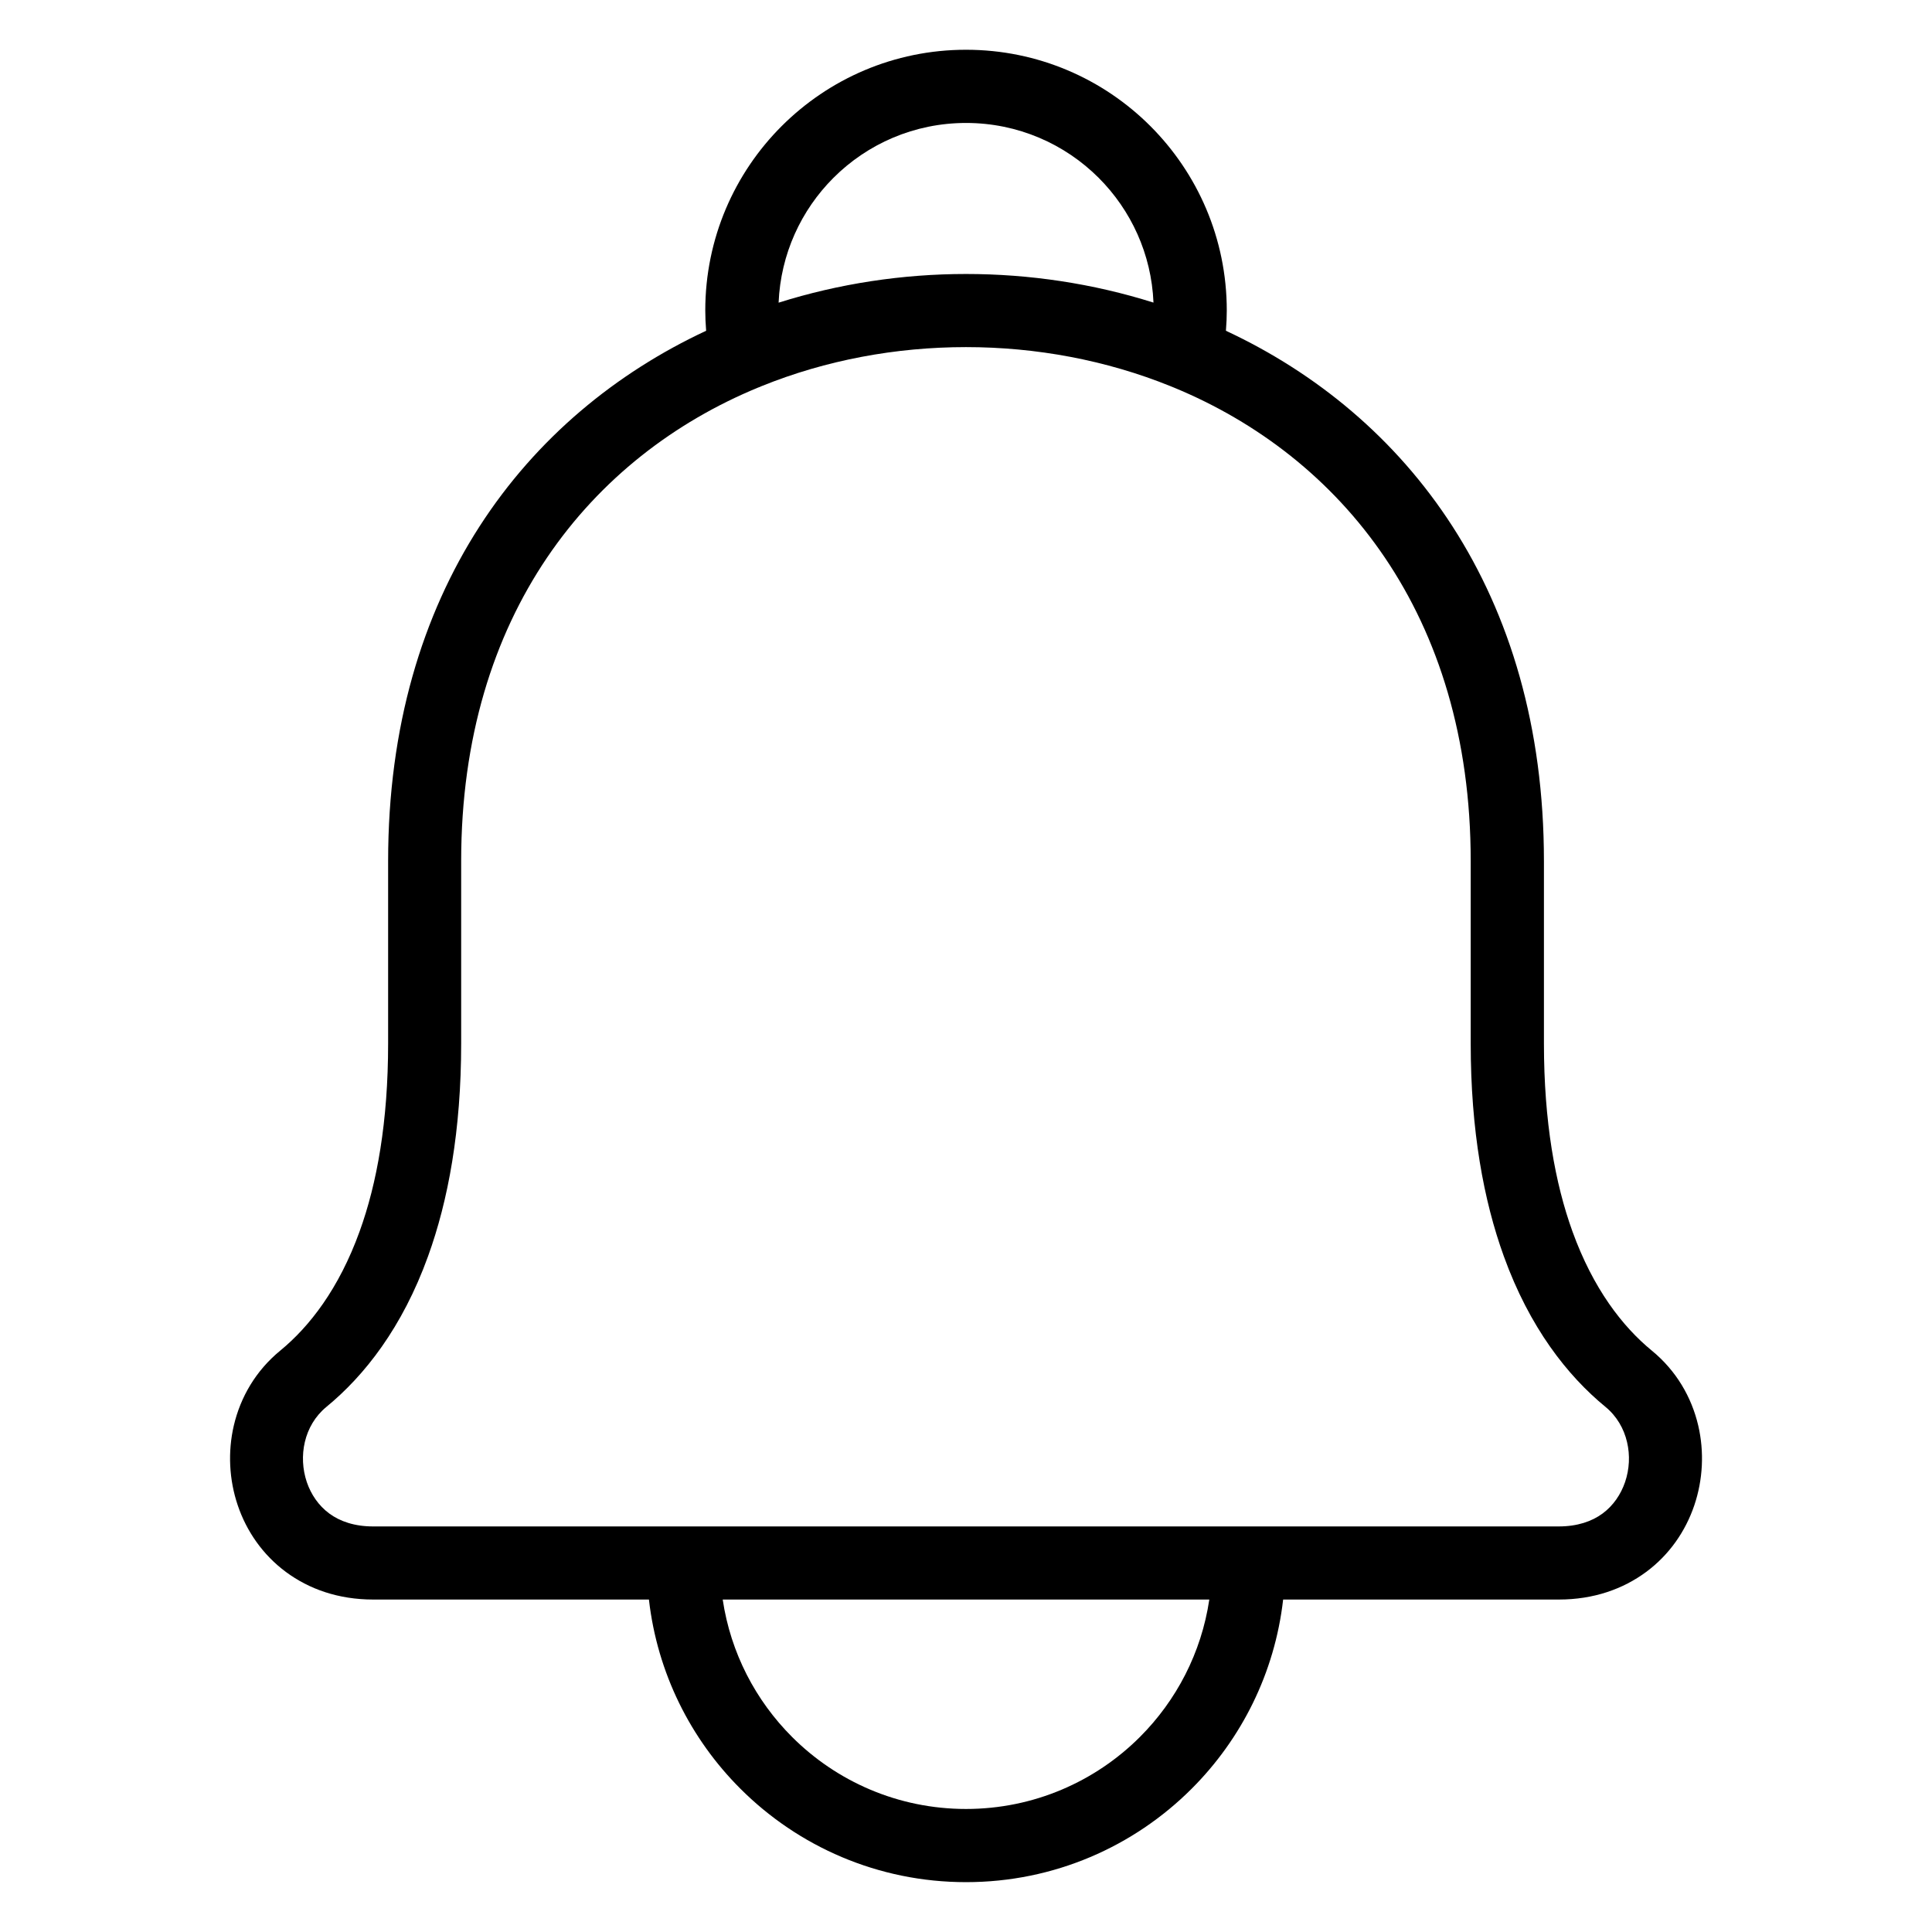 <?xml version="1.0" encoding="UTF-8"?>
<!-- Uploaded to: ICON Repo, www.svgrepo.com, Generator: ICON Repo Mixer Tools -->
<svg fill="#000000" width="800px" height="800px" version="1.1" viewBox="144 144 512 512" xmlns="http://www.w3.org/2000/svg">
 <path d="m400.01 548.52h157.08c4.883 0 8.766-1.316 11.621-3.43 2.84-2.102 4.836-5.062 5.957-8.344 1.148-3.387 1.344-7.09 0.516-10.582-0.832-3.551-2.719-6.863-5.715-9.324-10.113-8.297-20.117-21.039-26.934-39.902-5.352-14.781-8.781-33.328-8.781-56.438v-48.305c0-65.414-34.461-107.21-78.594-125.46-0.348-0.121-0.664-0.258-0.996-0.406-17.051-6.891-35.578-10.34-54.172-10.34-18.59 0-37.137 3.445-54.184 10.352-0.316 0.152-0.637 0.289-0.969 0.395-44.148 18.242-78.625 60.051-78.625 125.46v48.305c0 23.109-3.43 41.656-8.781 56.438-6.816 18.863-16.824 31.605-26.934 39.902-2.992 2.465-4.883 5.758-5.715 9.324-0.816 3.492-0.621 7.195 0.516 10.582 1.117 3.281 3.113 6.242 5.957 8.344 2.871 2.117 6.742 3.43 11.621 3.43zm84.035 19.375c-2.223 19.484-11.062 36.953-24.227 50.121-15.312 15.312-36.441 24.773-59.809 24.773-23.352 0-44.496-9.461-59.809-24.773-13.164-13.148-22.008-30.637-24.227-50.121h-73.047c-9.266 0-17.035-2.781-23.141-7.301-6.152-4.551-10.445-10.793-12.773-17.652-2.297-6.769-2.676-14.191-1.043-21.176 1.754-7.481 5.805-14.512 12.305-19.844 7.769-6.379 15.539-16.398 21.023-31.574 4.609-12.727 7.559-29.051 7.559-49.848v-48.305c0-71.371 36.473-118.23 84.277-140.54-0.152-1.934-0.227-3.719-0.227-5.367 0-19.09 7.738-36.367 20.238-48.863 12.516-12.5 29.777-20.238 48.863-20.238 19.09 0 36.367 7.738 48.863 20.238 12.5 12.516 20.238 29.777 20.238 48.863 0 1.648-0.074 3.43-0.227 5.367 47.809 22.309 84.277 69.18 84.277 140.54v48.305c0 20.797 2.961 37.121 7.559 49.848 5.488 15.176 13.254 25.195 21.023 31.574 6.5 5.32 10.551 12.363 12.305 19.844 1.633 6.984 1.254 14.391-1.043 21.176-2.328 6.863-6.621 13.105-12.773 17.652-6.106 4.504-13.859 7.301-23.141 7.301zm-148.52 0c2.102 14.133 8.734 26.77 18.379 36.41 11.789 11.789 28.098 19.09 46.098 19.09s34.309-7.301 46.098-19.09c9.645-9.645 16.277-22.277 18.379-36.41h-128.96zm114.16-343.7c-0.527-12.895-5.984-24.516-14.512-33.055-8.992-8.992-21.434-14.555-35.156-14.555-13.738 0-26.164 5.562-35.156 14.555-8.539 8.539-13.98 20.164-14.523 33.07 16.051-5.062 32.891-7.602 49.68-7.602 16.793 0 33.629 2.523 49.68 7.586z"/>
</svg>